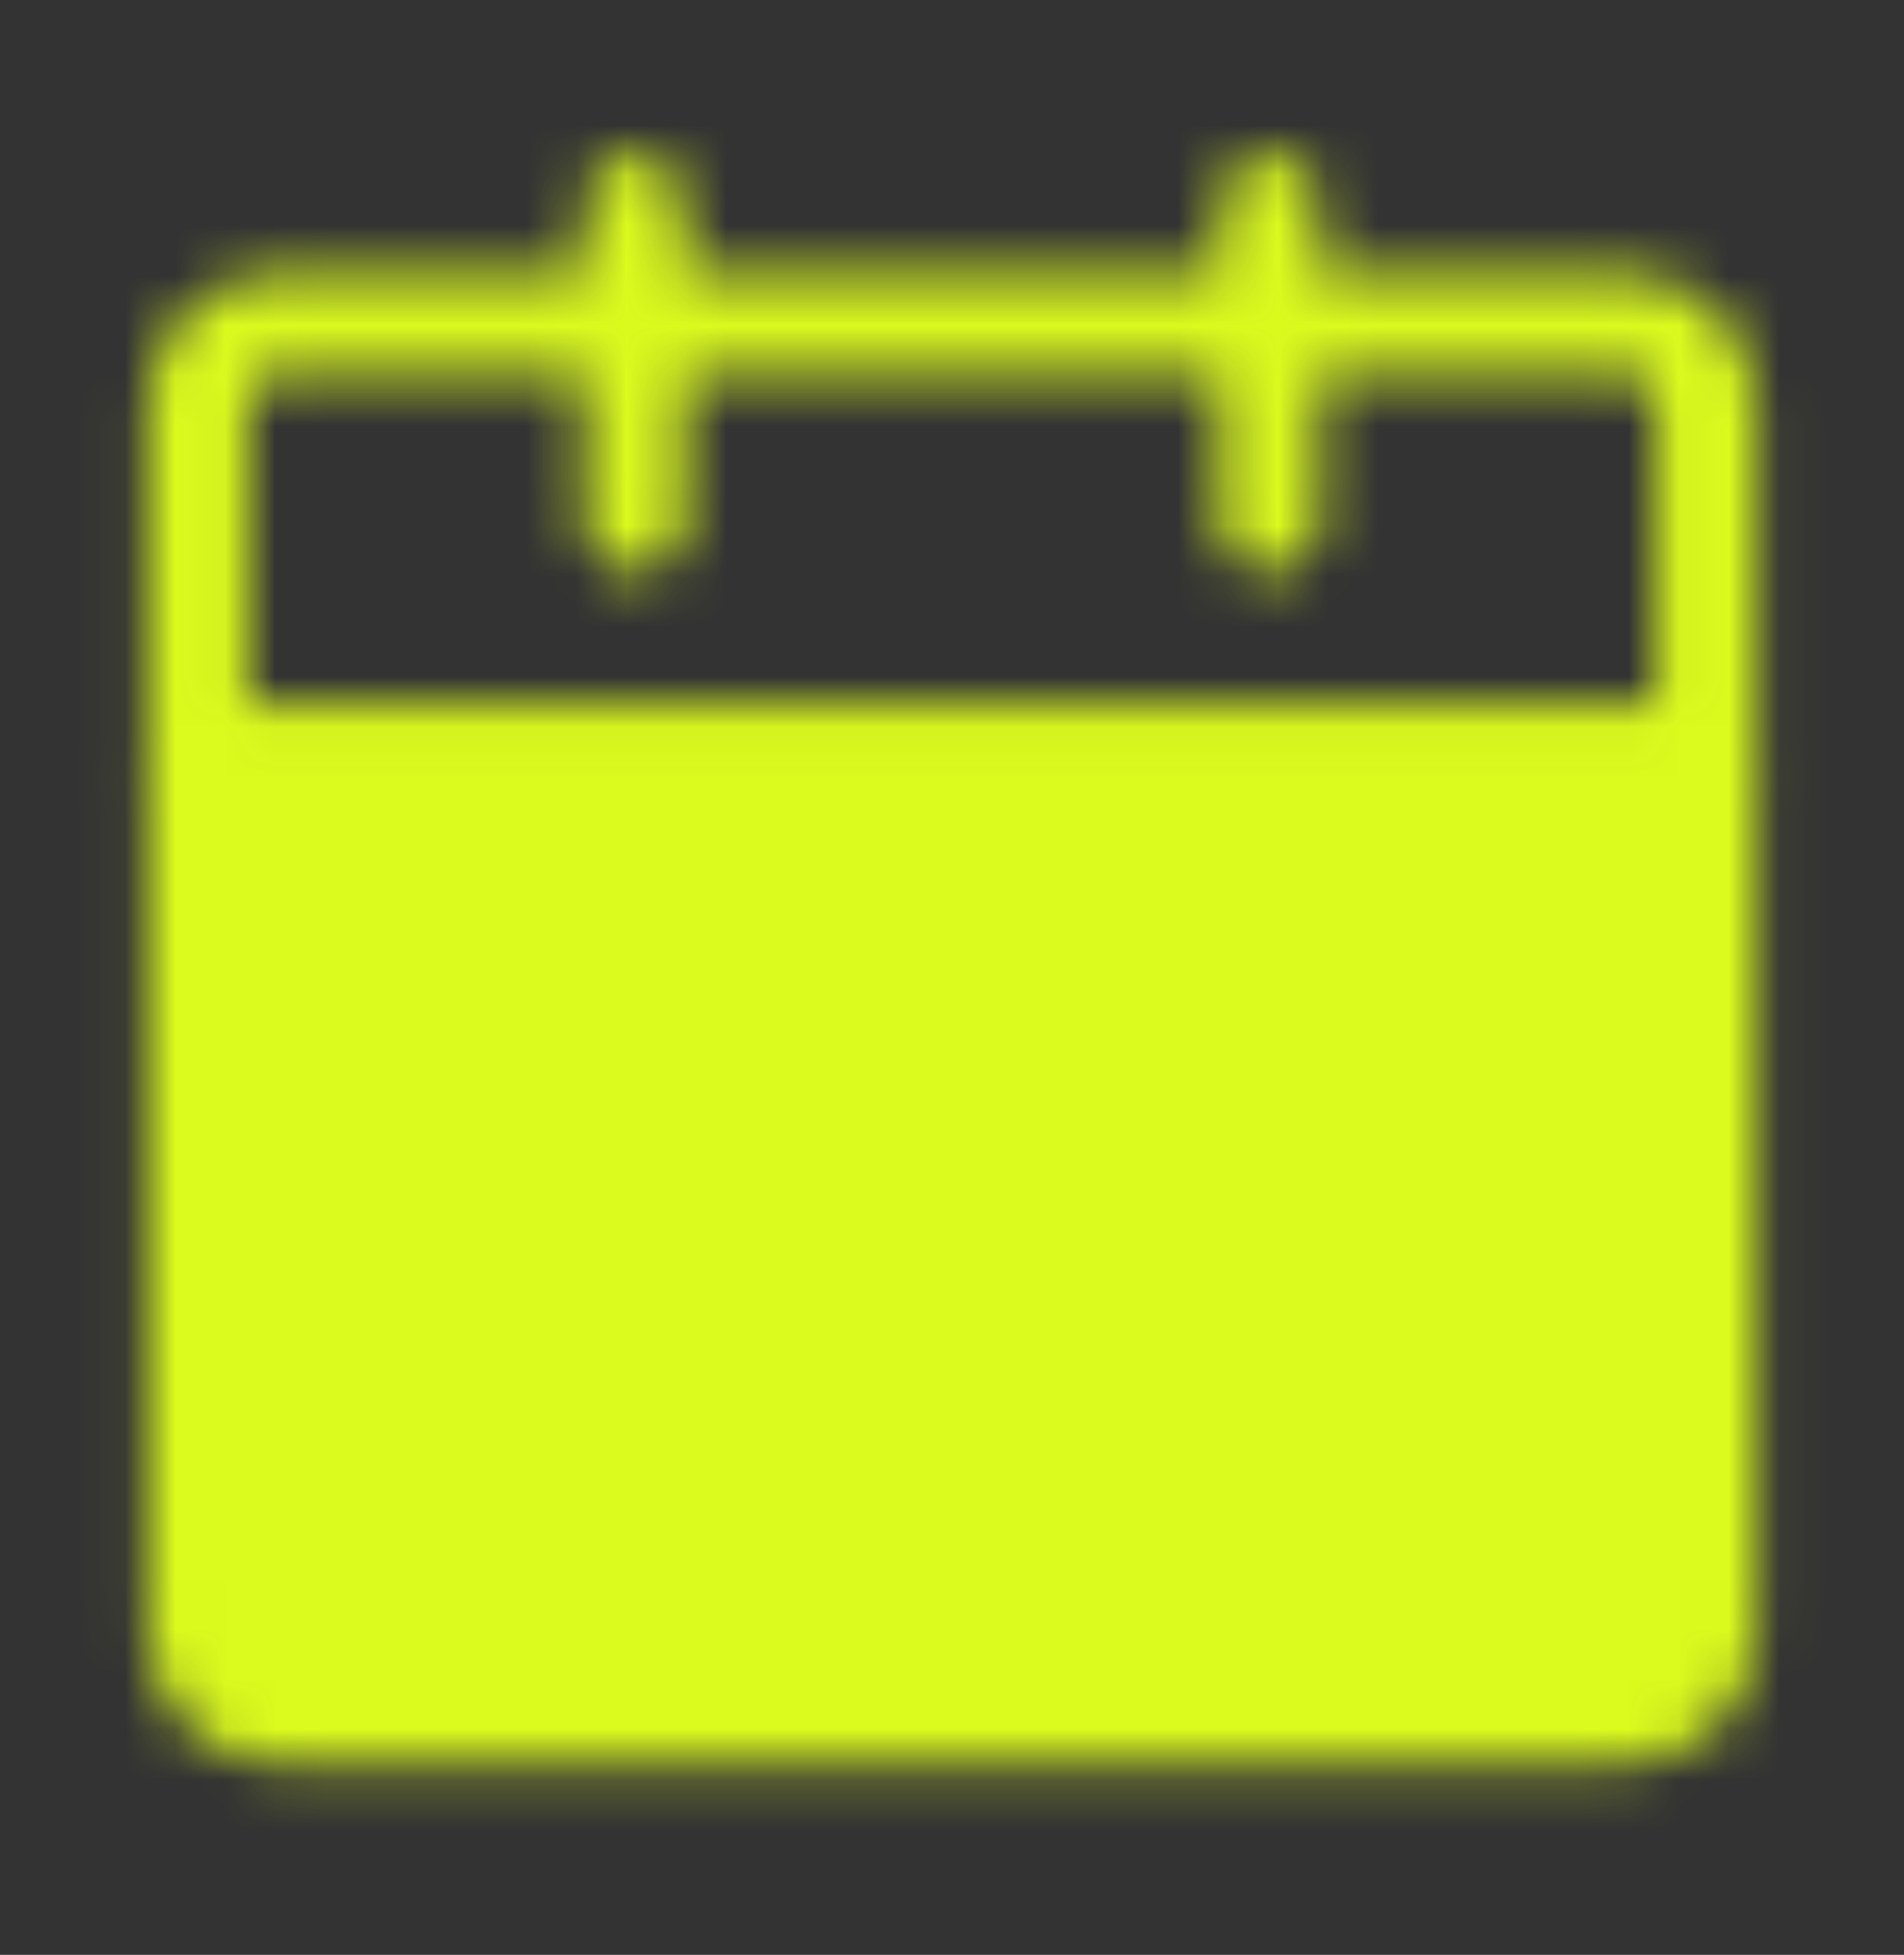 <svg width="38" height="39" viewBox="0 0 38 39" fill="none" xmlns="http://www.w3.org/2000/svg">
<rect x="0" y="0" width="38" height="39" fill="#333333" stroke="none"/>
<mask id="mask0_154_375" style="mask-type:luminance" maskUnits="userSpaceOnUse" x="2" y="3" width="34" height="33">
<path d="M3.958 15.168H34.042V32.585C34.042 33.005 33.875 33.408 33.578 33.705C33.281 34.002 32.878 34.169 32.459 34.169H5.542C5.122 34.169 4.719 34.002 4.422 33.705C4.125 33.408 3.958 33.005 3.958 32.585V15.168Z" fill="white" stroke="white" stroke-width="2" stroke-linejoin="round"/>
<path d="M3.958 8.044C3.958 7.624 4.125 7.221 4.422 6.924C4.719 6.627 5.122 6.46 5.542 6.46H32.459C32.878 6.46 33.281 6.627 33.578 6.924C33.875 7.221 34.042 7.624 34.042 8.044V15.168H3.958V8.044Z" stroke="white" stroke-width="2" stroke-linejoin="round"/>
<path d="M12.667 24.669L17.417 29.419L26.917 19.919" stroke="black" stroke-width="2" stroke-linecap="round" stroke-linejoin="round"/>
<path d="M12.667 4.085V10.418M25.334 4.085V10.418" stroke="white" stroke-width="2" stroke-linecap="round"/>
</mask>
<g mask="url(#mask0_154_375)">
<path d="M0 0.127H38V38.127H0V0.127Z" fill="#DBFB1E"/>
</g>
</svg>
